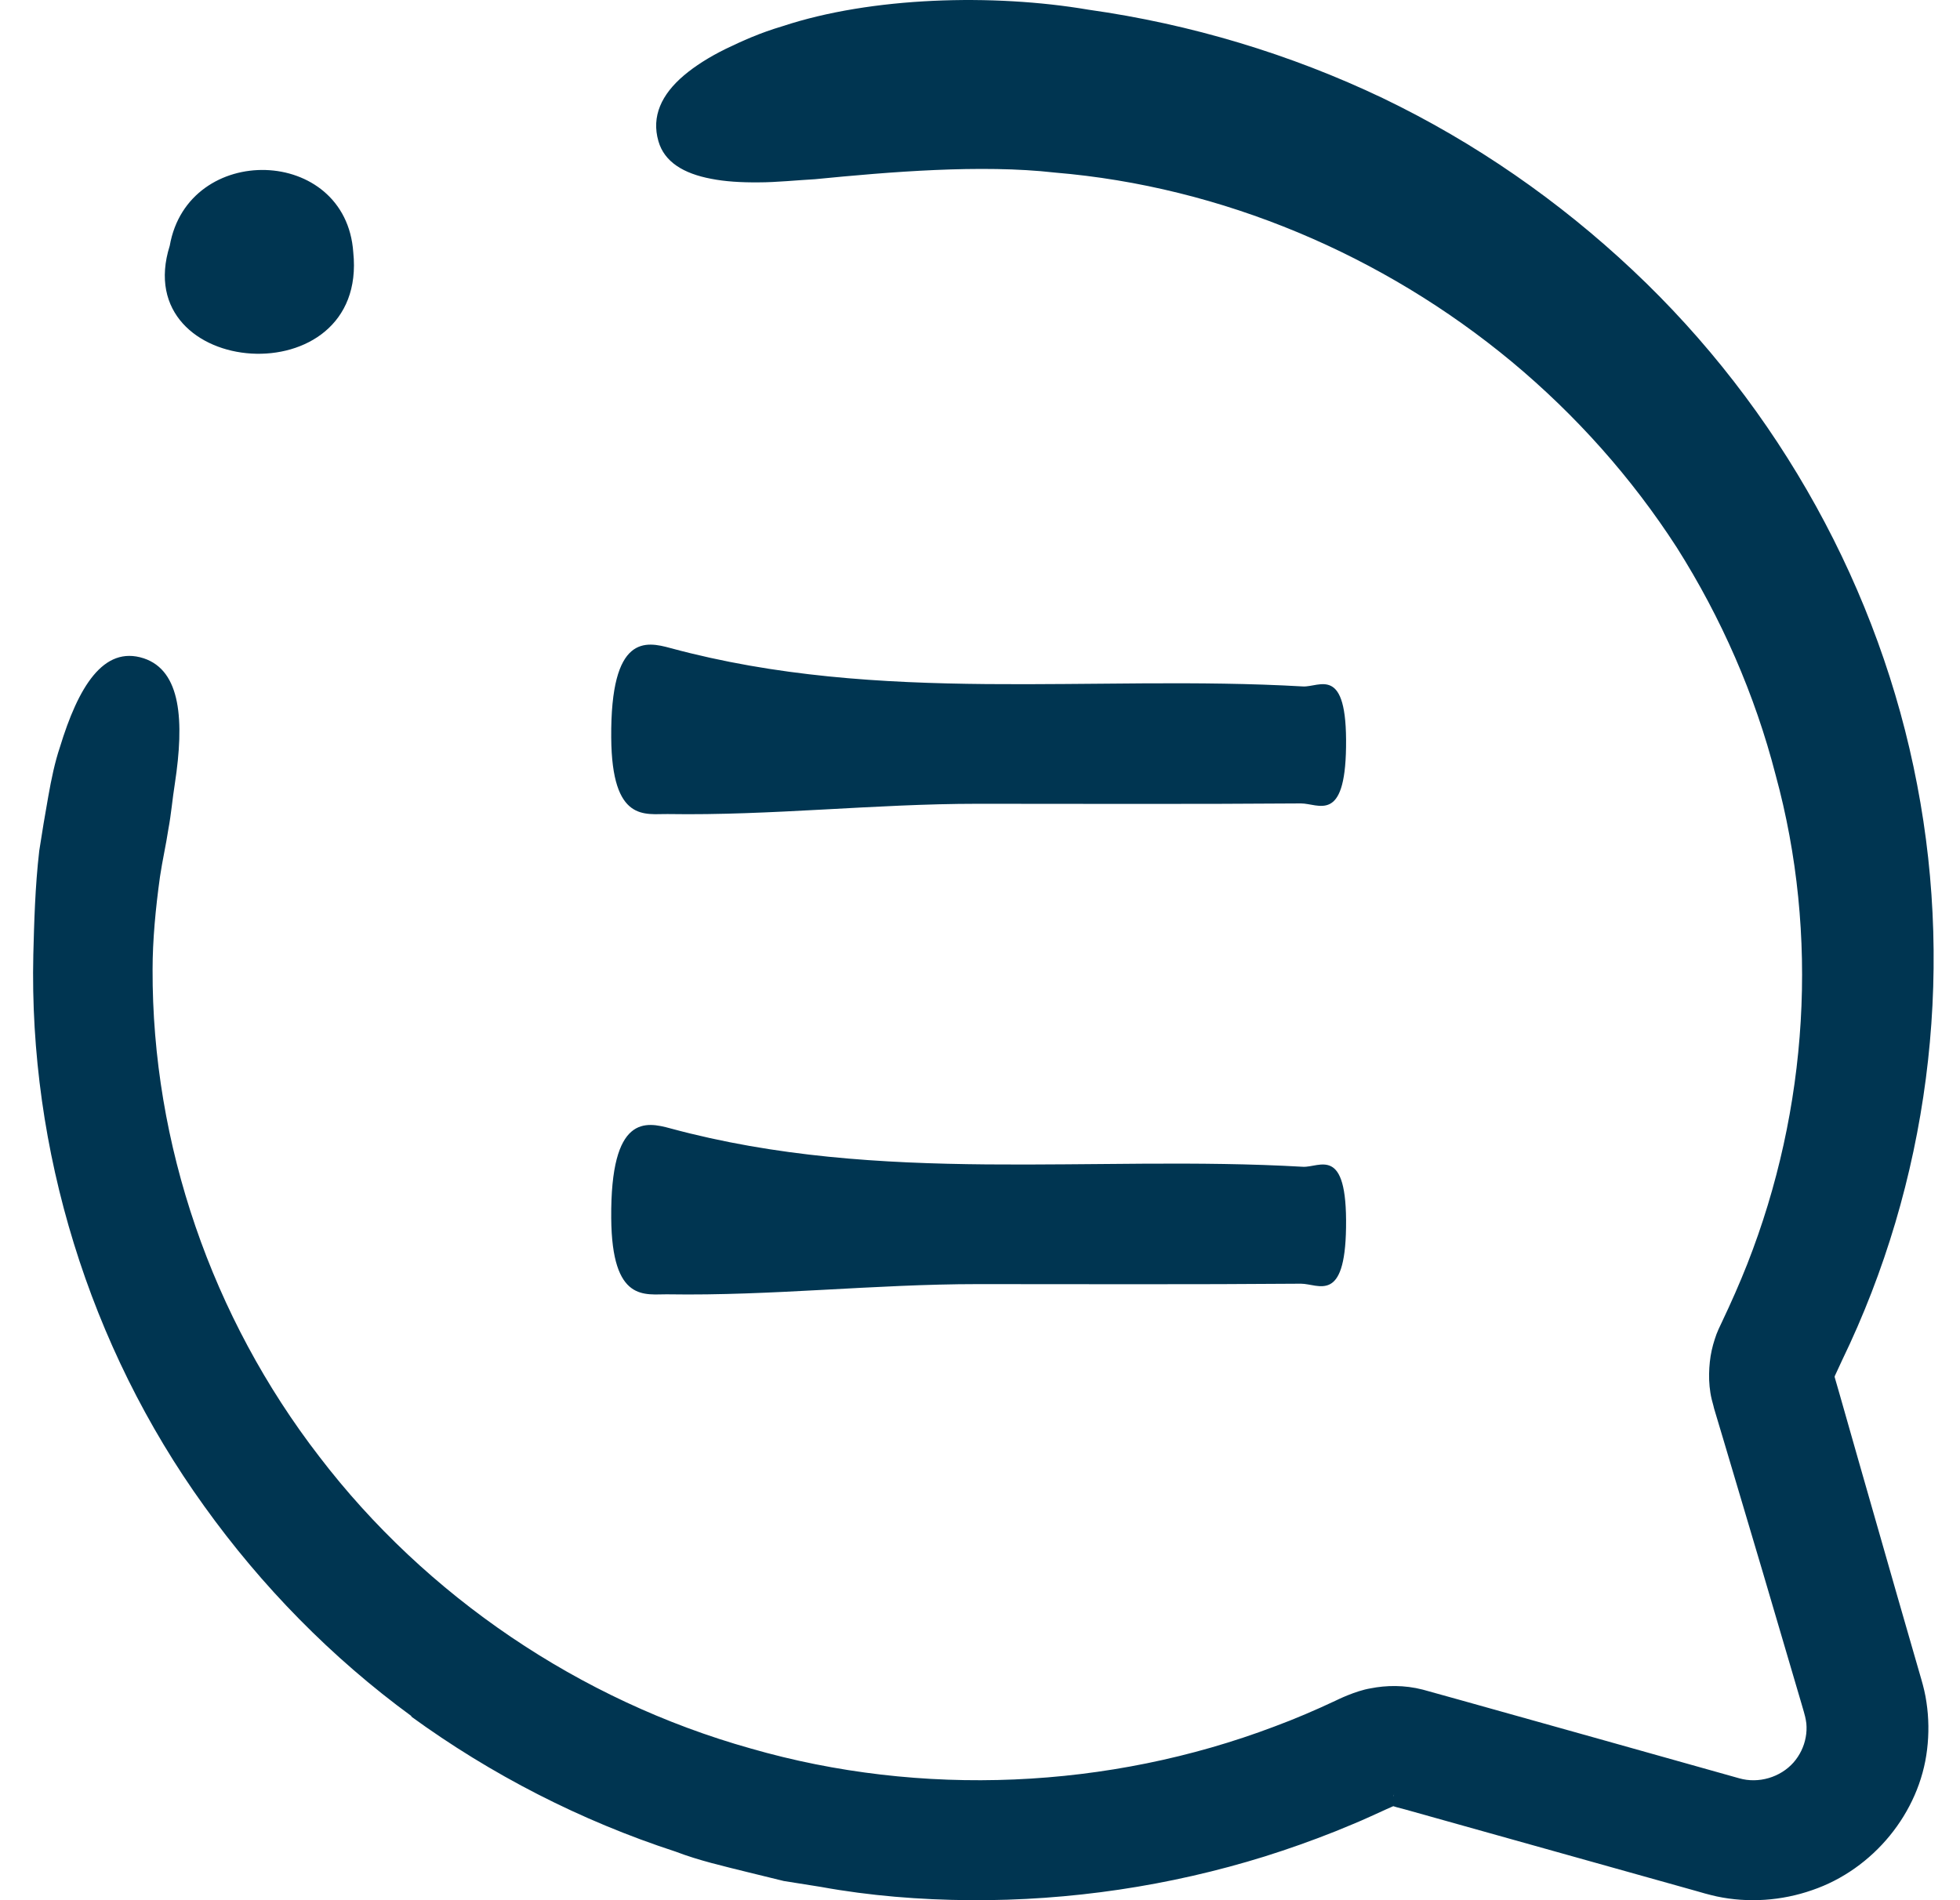 <svg width="33" height="32" viewBox="0 0 33 32" fill="none" xmlns="http://www.w3.org/2000/svg">
<path d="M13.176 0.441C14.672 -0.054 16.72 -0.11 18.324 0.163C20.05 0.406 21.729 0.912 23.282 1.653C24.836 2.4 26.253 3.387 27.488 4.549C29.962 6.873 31.655 9.945 32.278 13.213C32.908 16.478 32.461 19.92 31.015 22.907L30.89 23.177V23.192L30.972 23.476L31.294 24.607L31.942 26.87L32.268 28.001L32.35 28.285C32.382 28.394 32.418 28.539 32.435 28.665C32.475 28.928 32.478 29.199 32.446 29.462C32.321 30.526 31.541 31.48 30.51 31.831C29.998 32.01 29.436 32.049 28.906 31.937C28.842 31.923 28.773 31.905 28.709 31.888L28.562 31.846L28.273 31.765L23.662 30.473L23.518 30.435L23.458 30.417L23.347 30.466L23.061 30.596C22.871 30.684 22.674 30.761 22.48 30.842C22.09 30.997 21.696 31.137 21.295 31.263C19.695 31.761 18.012 32.011 16.33 32C15.489 31.993 14.647 31.927 13.82 31.776L13.197 31.677L12.585 31.527C12.177 31.425 11.769 31.333 11.375 31.182C9.779 30.662 8.268 29.886 6.919 28.904H6.933C5.583 27.917 4.405 26.713 3.438 25.364C1.498 22.672 0.485 19.358 0.561 16.072C0.575 15.548 0.59 14.937 0.661 14.326C0.708 14.021 0.758 13.716 0.812 13.417C0.865 13.115 0.925 12.831 1.008 12.585C1.316 11.574 1.739 10.865 2.419 11.086C3.049 11.294 3.105 12.139 2.944 13.196C2.901 13.466 2.884 13.701 2.834 13.968C2.795 14.228 2.734 14.492 2.694 14.762C2.619 15.299 2.569 15.84 2.569 16.325C2.559 19.267 3.568 22.188 5.376 24.53C7.173 26.881 9.761 28.637 12.639 29.445C15.51 30.273 18.667 30.132 21.456 29.076C21.807 28.946 22.151 28.798 22.487 28.64C22.509 28.629 22.82 28.475 23.074 28.433C23.339 28.38 23.644 28.374 23.955 28.454L24.574 28.626L26.93 29.286L29.282 29.947C29.608 30.041 29.976 29.932 30.198 29.68C30.302 29.561 30.374 29.413 30.402 29.258C30.417 29.181 30.42 29.1 30.413 29.023C30.399 28.928 30.399 28.921 30.331 28.69L29.68 26.478L29.024 24.27L28.859 23.718L28.849 23.676L28.82 23.567C28.802 23.493 28.791 23.42 28.784 23.35C28.77 23.209 28.774 23.068 28.788 22.935C28.802 22.802 28.831 22.675 28.87 22.556C28.888 22.496 28.91 22.44 28.935 22.384L28.996 22.254C29.146 21.938 29.289 21.615 29.418 21.288C30.445 18.676 30.632 15.744 29.895 13.048C29.547 11.697 28.981 10.405 28.233 9.222C27.474 8.046 26.532 6.989 25.451 6.09C23.289 4.296 20.579 3.141 17.759 2.906C16.517 2.765 14.974 2.895 13.721 3.018C13.416 3.035 13.065 3.071 12.775 3.071C12.478 3.074 12.206 3.057 11.974 3.011C11.508 2.923 11.186 2.727 11.086 2.379C10.964 1.958 11.139 1.589 11.515 1.27C11.701 1.112 11.941 0.96 12.217 0.824C12.503 0.687 12.786 0.557 13.176 0.441ZM23.461 30.238V30.252C23.475 30.196 23.486 30.164 23.465 30.235L23.461 30.238ZM10.291 20.513C10.277 18.758 10.877 18.891 11.289 19.003C14.833 19.962 18.389 19.445 21.936 19.649C22.219 19.666 22.684 19.274 22.663 20.67C22.645 21.962 22.201 21.619 21.904 21.618C20.089 21.633 18.195 21.625 16.459 21.625C14.723 21.625 12.986 21.825 11.25 21.797C10.867 21.79 10.302 21.952 10.291 20.513ZM10.291 12.424C10.277 10.669 10.877 10.802 11.289 10.914C14.833 11.873 18.389 11.356 21.936 11.56C22.219 11.577 22.684 11.185 22.663 12.581C22.645 13.873 22.201 13.53 21.904 13.53C20.089 13.544 18.195 13.536 16.459 13.536C14.723 13.536 12.986 13.737 11.25 13.709C10.867 13.702 10.302 13.863 10.291 12.424ZM2.858 4.138C3.166 2.386 5.826 2.453 5.948 4.25C6.202 6.697 2.15 6.385 2.858 4.138Z" fill="#003551"/>
</svg>

